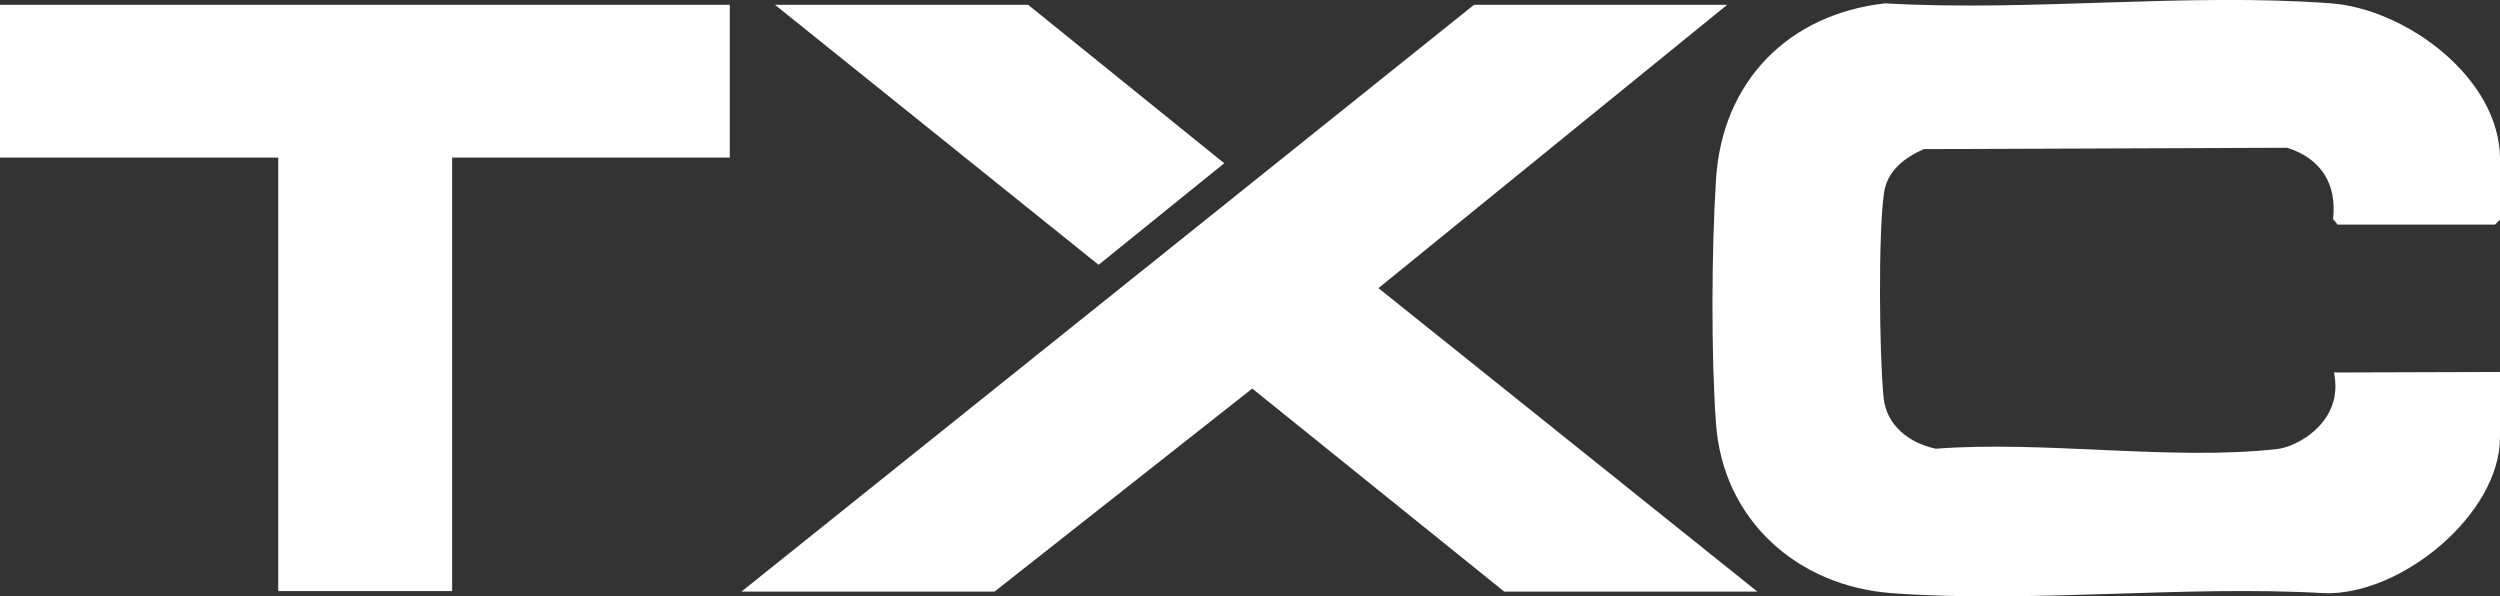 <svg viewBox="0 0 664.44 158.51" xmlns="http://www.w3.org/2000/svg" data-name="Camada 2" id="Camada_2">
  <rect x="0" y="0" width="664.44" height="158.51" fill="#333333" stroke="none"/>
  <defs>
    <style>
      .cls-1 {
        fill: #fff;
      }
    </style>
  </defs>
  <g data-name="Camada 1" id="Camada_1-2">
    <g>
      <path d="M621.27,59.69l-1.2-1.47c1.08-9.35-3.27-16.17-12.21-18.95l-96.57.36c-5.09,2.28-9.73,5.72-10.57,11.68-1.56,10.99-1.23,42.79-.12,54.27.73,7.55,6.89,12.22,13.92,13.68,28.71-2.22,62.64,3.24,90.73.08,4.07-.46,11.73-4.24,14.48-11.33,1.38-3.56,1-6.98.59-9.01,14.71-.05,29.42-.09,44.12-.14v17.36c0,20.63-26.56,42.16-46.7,41.43-37.44-2.15-77.82,2.73-114.92,0-25.12-1.85-44.86-19.42-46.74-44.96-1.35-18.29-1.17-46.66,0-65.07,1.64-25.99,19.22-43.87,44.97-46.73,38.57,2.24,80.28-2.87,118.48,0,19.93,1.5,44.92,19.86,44.92,41.43v16.03l-1.33,1.34h-41.84Z" class="cls-1"></path>
      <polyline points="0 1.28 0 41.88 73.95 41.88 73.95 157.09 120.17 157.09 120.17 41.88 193.96 41.88 193.96 1.28 0 1.28" class="cls-1"></polyline>
      <g>
        <polygon points="459.04 1.28 366.36 76.58 467.06 157.23 399.78 157.23 332.82 103.27 264.33 157.23 197.06 157.23 391.76 1.28 459.04 1.28" class="cls-1"></polygon>
        <polygon points="205.97 1.28 273.25 1.28 325.37 43.39 291.98 70.38 205.97 1.28" class="cls-1"></polygon>
      </g>
    </g>
  </g>
</svg>